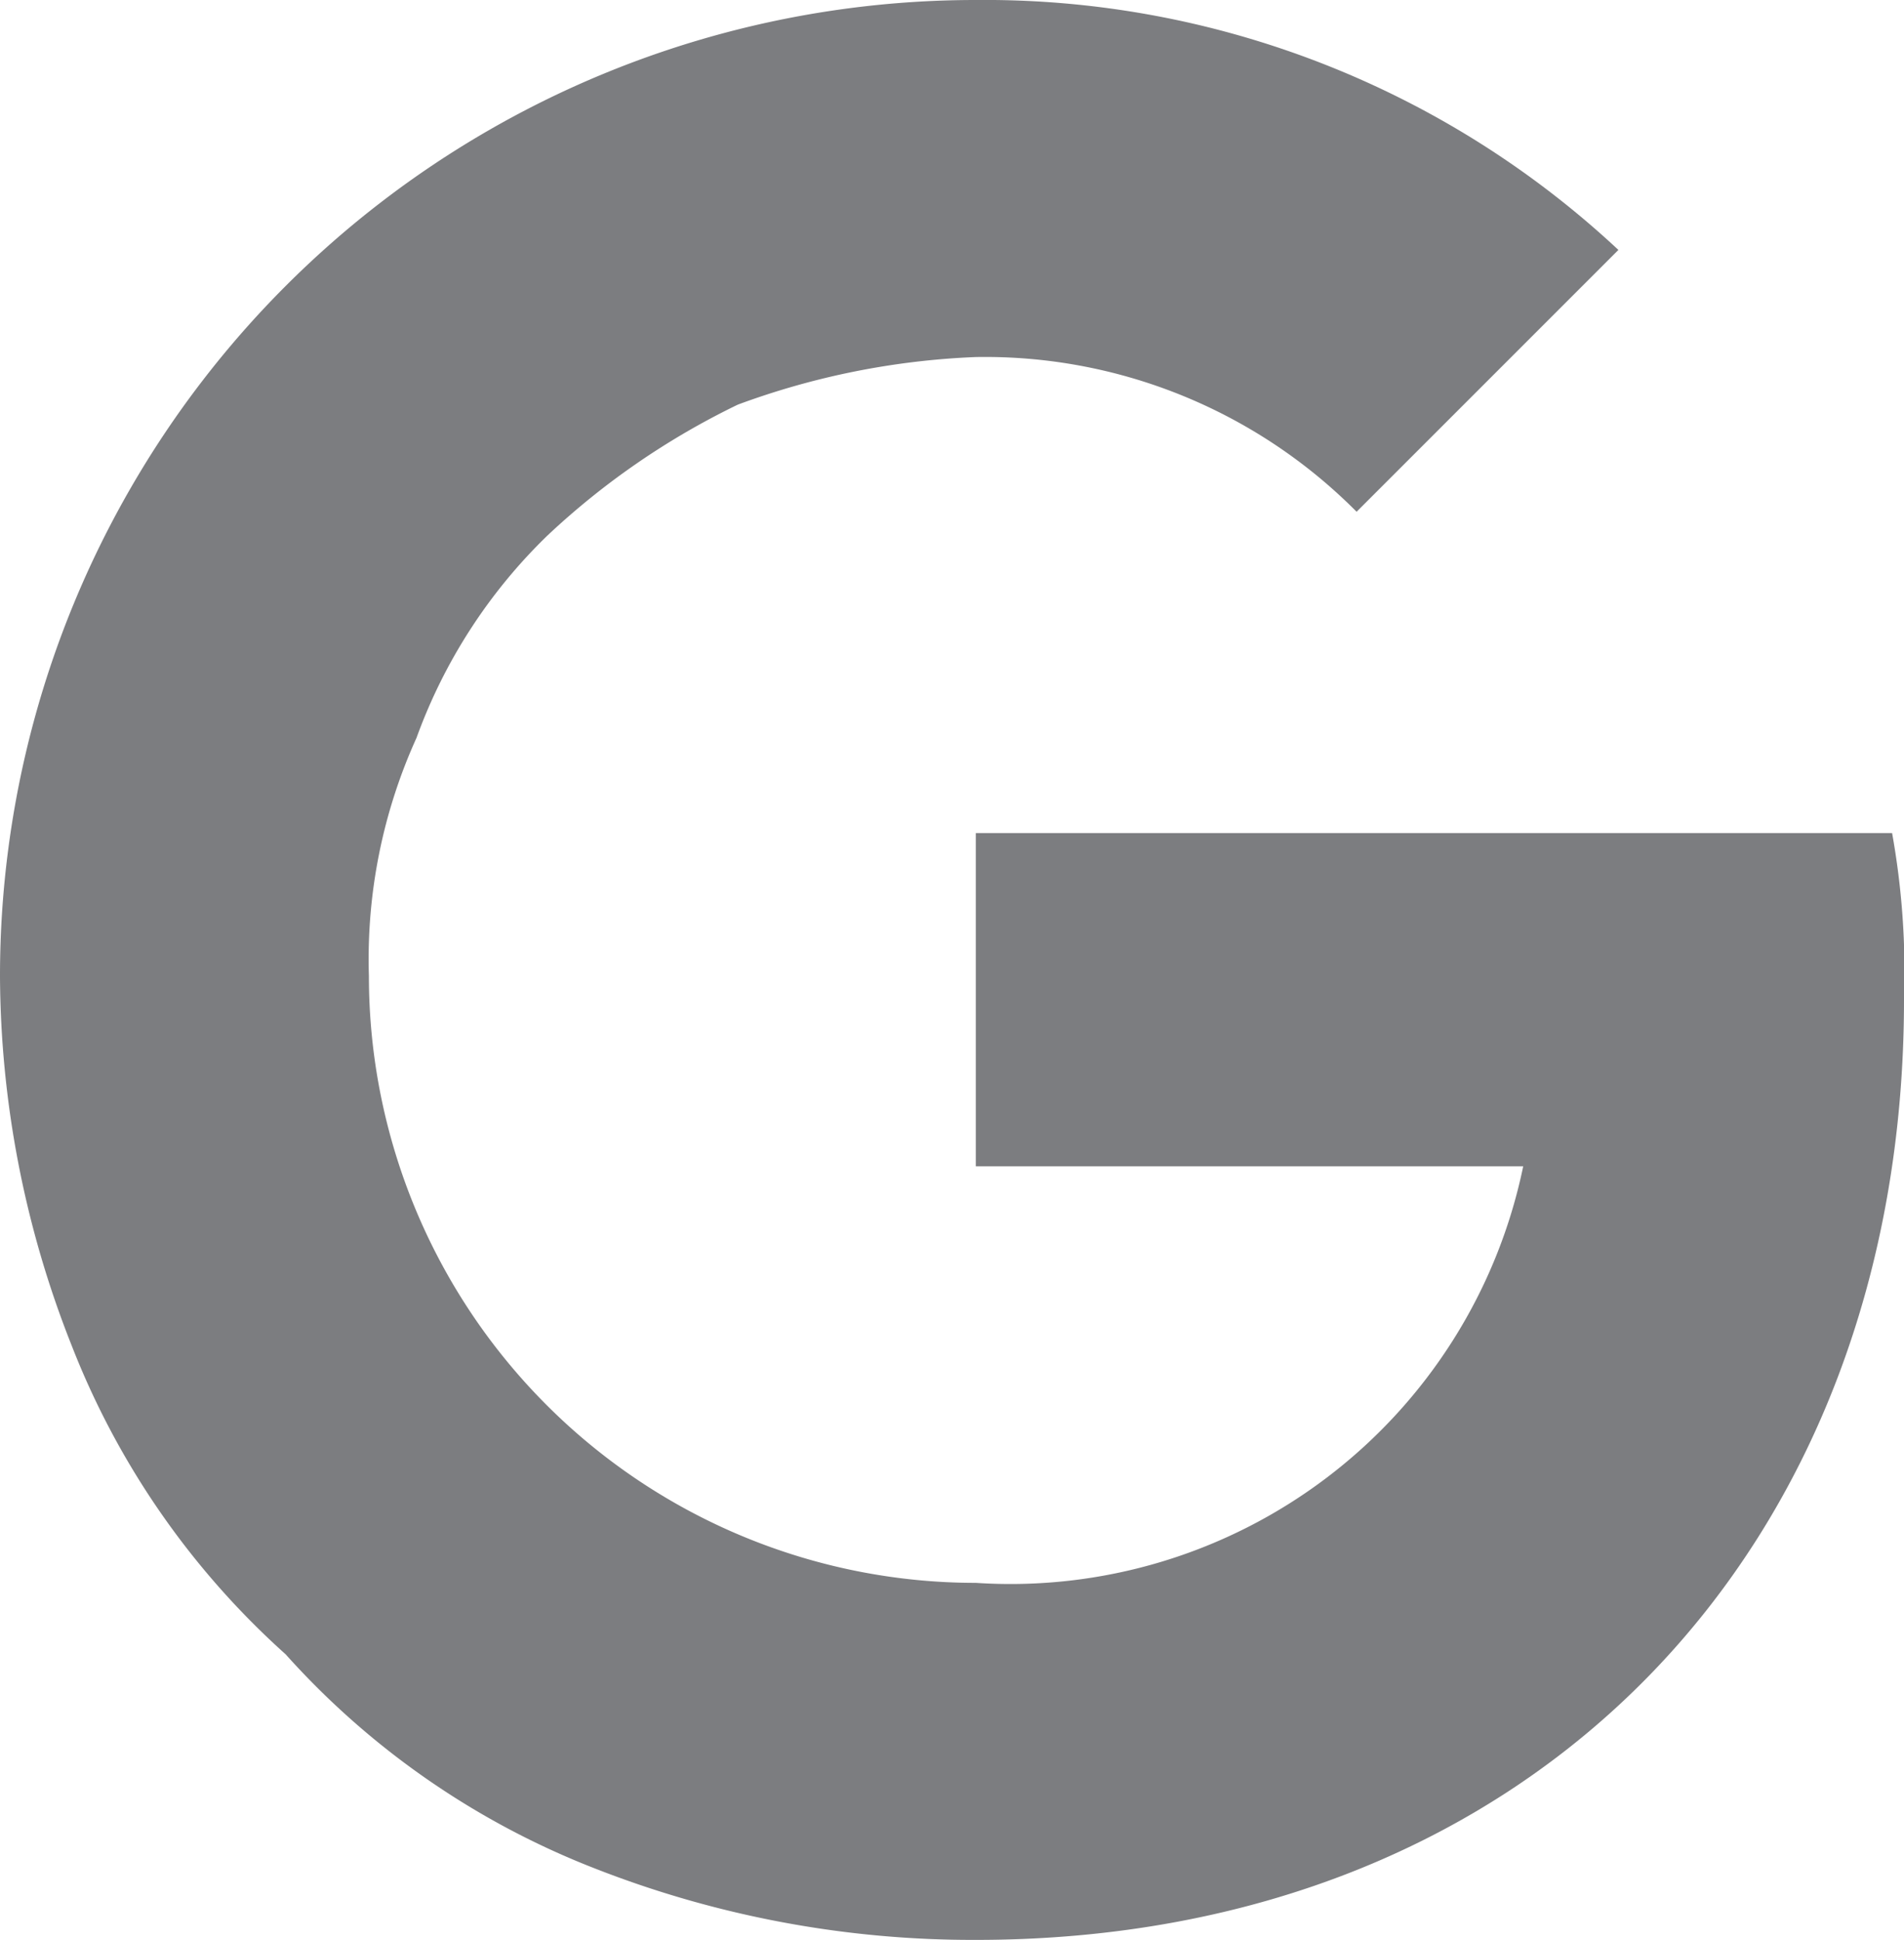 <svg class="mg-margin-r-15" width="16" xmlns="http://www.w3.org/2000/svg" viewBox="0 0 16 16.3"><path d="M8.2 7v2.8h4.6a4.4 4.4 0 01-4.6 3.5 5.1 5.1 0 01-5.1-5.1 4.5 4.5 0 01.4-2 4.5 4.5 0 011.1-1.7 6.4 6.4 0 011.6-1.1 6.5 6.5 0 012-.4 4.4 4.4 0 013.2 1.3l2.2-2.2A7.8 7.8 0 008.2 0 8.2 8.2 0 000 8.2a8.5 8.5 0 00.6 3.1 6.8 6.8 0 001.8 2.6A6.8 6.8 0 005 15.7a8.7 8.7 0 003.2.6c4.7 0 7.8-3.3 7.8-7.9a6.6 6.6 0 00-.1-1.4z" fill="#7c7d80"/></svg>